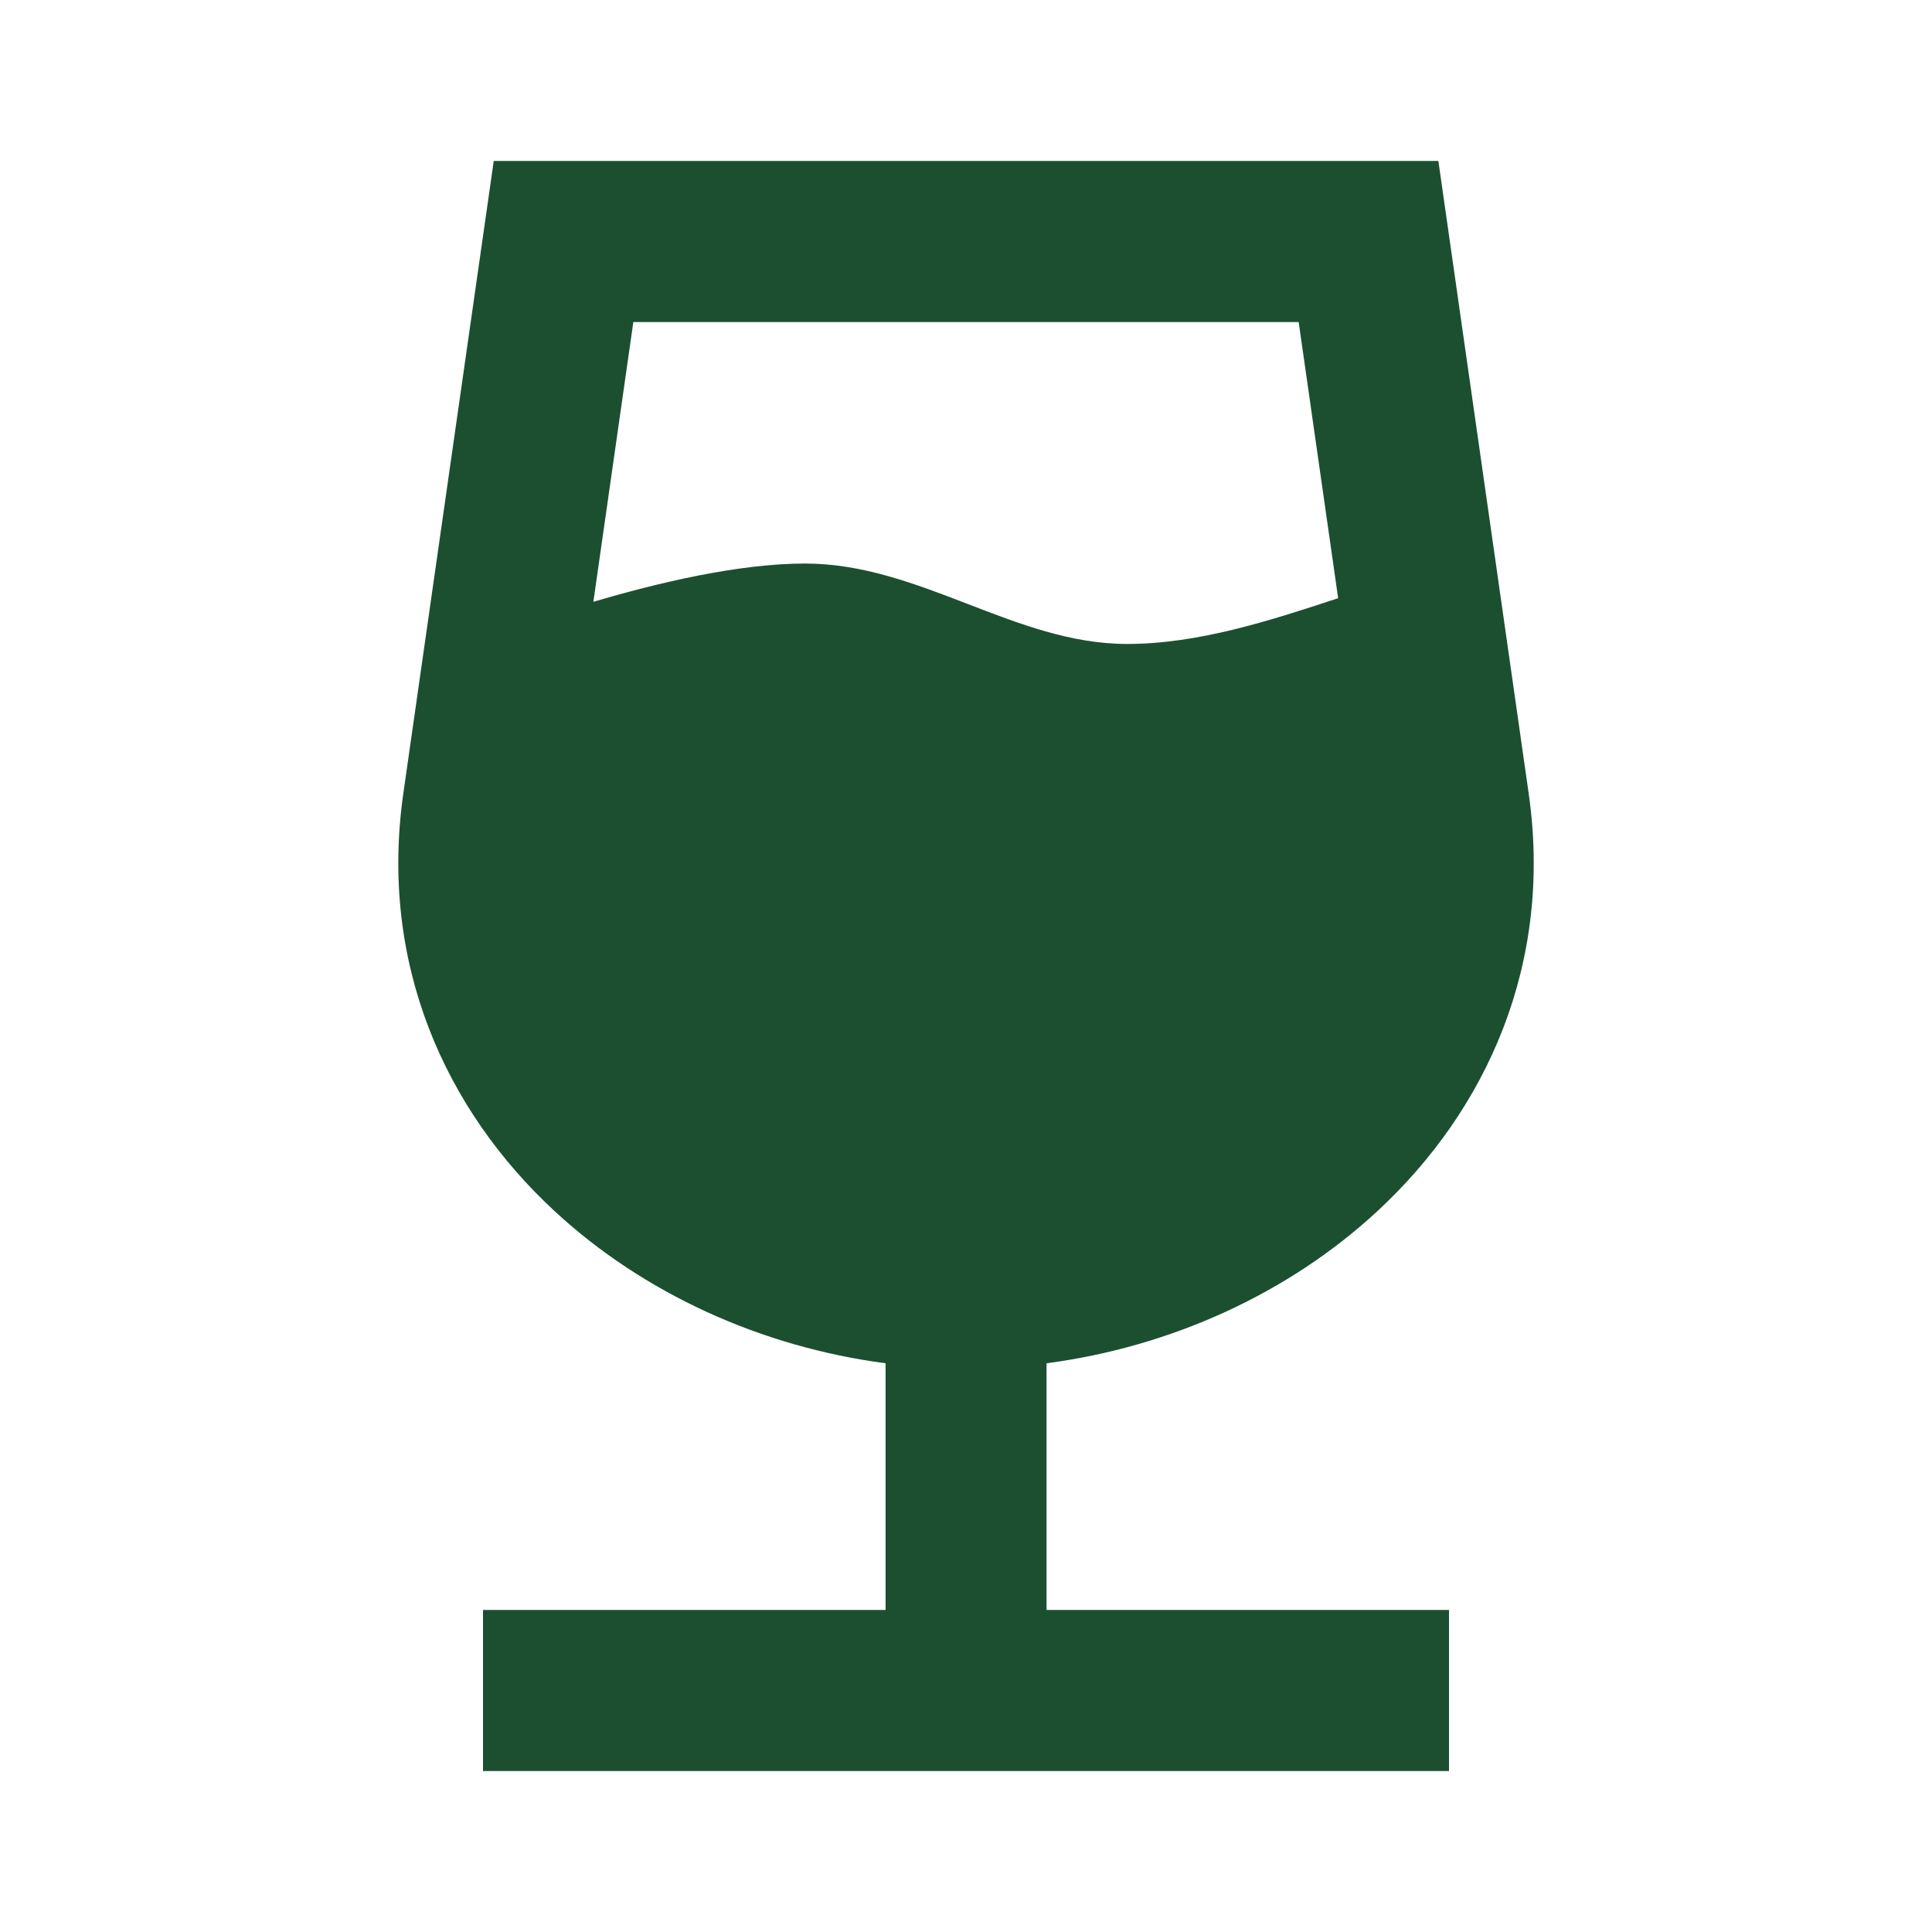 <svg width="16" height="16" viewBox="0 0 16 16" fill="none" xmlns="http://www.w3.org/2000/svg">
<path d="M4.089 1.333L3.34 6.572C3.139 7.982 3.688 9.193 4.594 10.031C5.331 10.713 6.306 11.155 7.334 11.29V13.333H4V14.667H12V13.333H8.667V11.29C9.694 11.155 10.67 10.713 11.406 10.031C12.312 9.193 12.862 7.982 12.66 6.572L11.912 1.333H4.089ZM6.667 4.667C6.113 4.667 5.442 4.828 4.914 4.984L5.245 2.667H10.755L11.082 4.954C10.523 5.138 9.926 5.333 9.334 5.333C8.406 5.333 7.618 4.667 6.667 4.667Z" fill="#1B4F30"/>
</svg>

